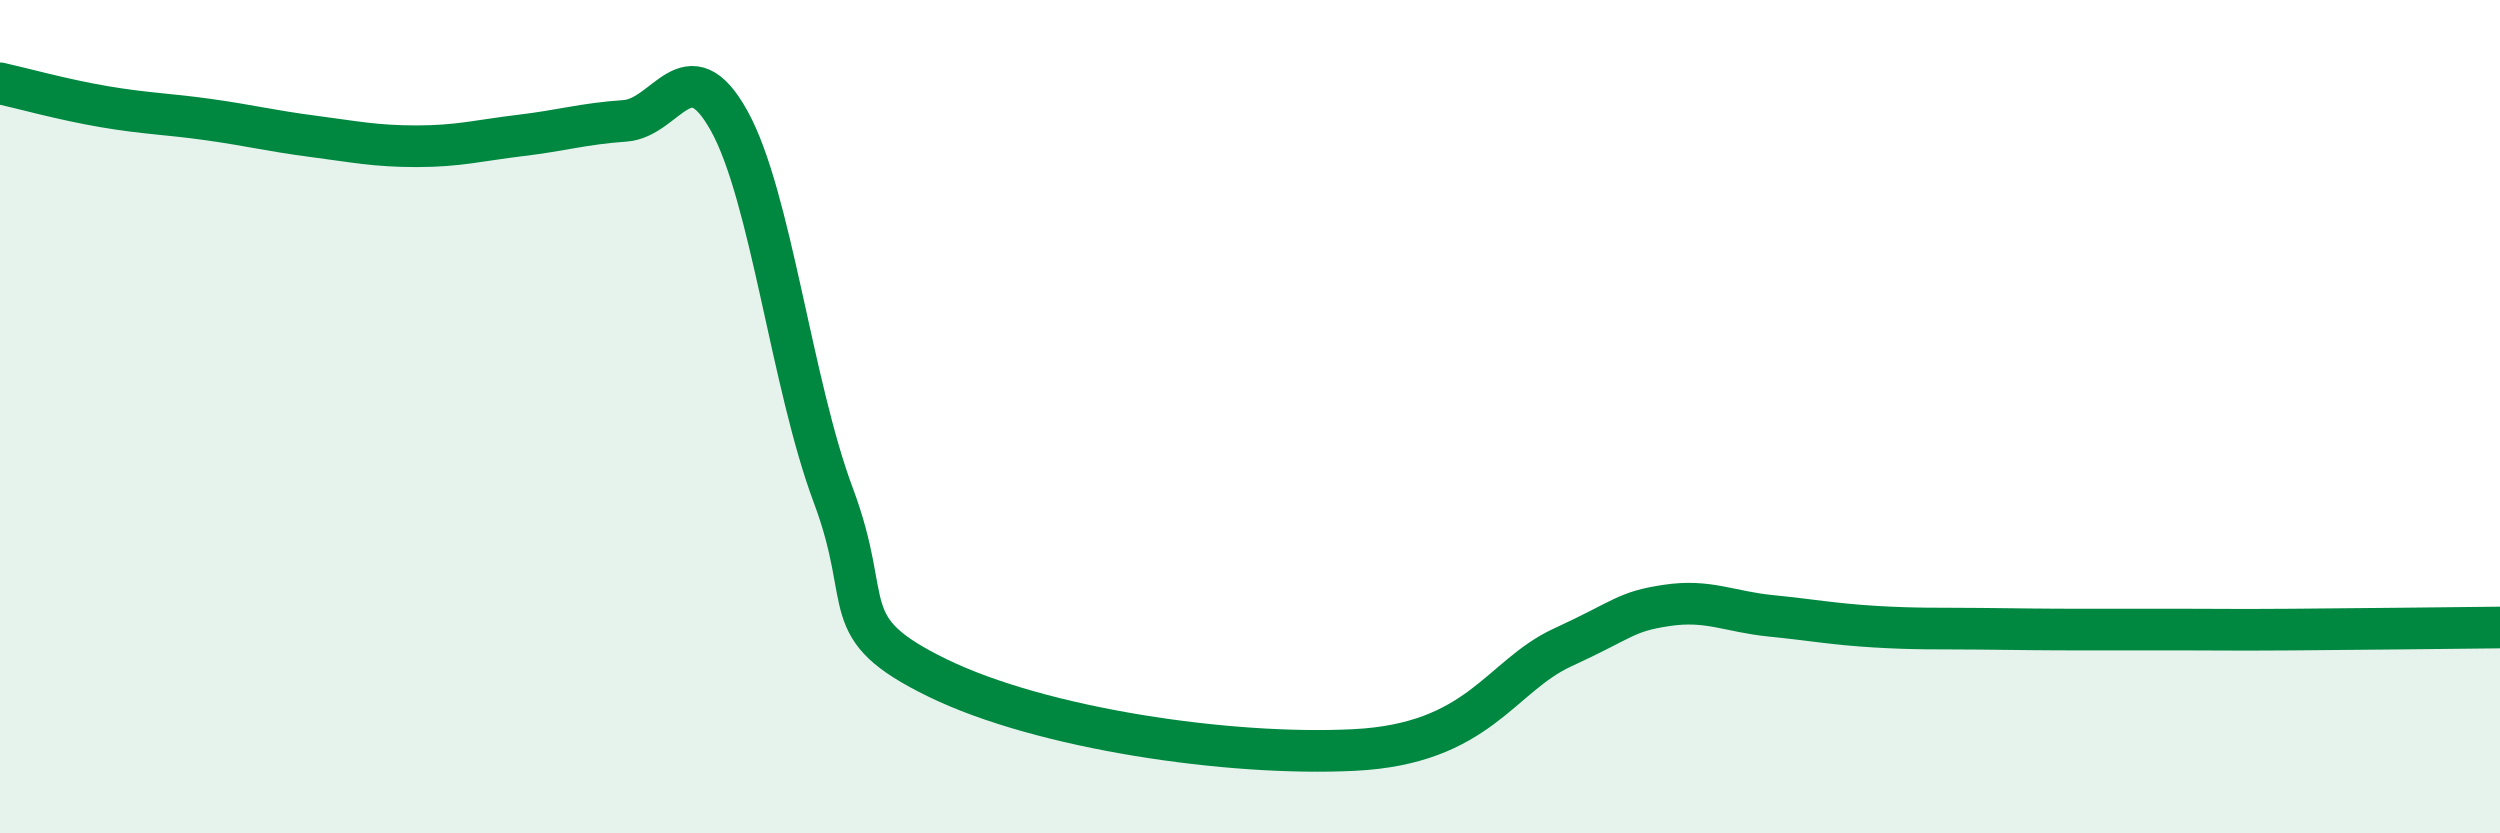 
    <svg width="60" height="20" viewBox="0 0 60 20" xmlns="http://www.w3.org/2000/svg">
      <path
        d="M 0,2 C 0.5,2.11 1.5,2.39 2.5,2.56 C 3.5,2.73 4,2.73 5,2.87 C 6,3.01 6.5,3.14 7.5,3.27 C 8.5,3.4 9,3.51 10,3.51 C 11,3.51 11.5,3.37 12.5,3.25 C 13.5,3.13 14,2.97 15,2.9 C 16,2.83 16.5,1.1 17.5,2.9 C 18.5,4.7 19,9.22 20,11.89 C 21,14.56 20,15.05 22.5,16.27 C 25,17.49 29.5,18.15 32.5,18 C 35.5,17.85 36,16.23 37.5,15.54 C 39,14.85 39,14.68 40,14.53 C 41,14.38 41.5,14.68 42.5,14.78 C 43.5,14.88 44,14.98 45,15.04 C 46,15.1 46.5,15.08 47.5,15.09 C 48.5,15.1 49,15.11 50,15.11 C 51,15.11 51.5,15.11 52.5,15.11 C 53.5,15.11 53.5,15.12 55,15.11 C 56.5,15.1 59,15.07 60,15.06L60 20L0 20Z"
        fill="#008740"
        opacity="0.1"
        stroke-linecap="round"
        stroke-linejoin="round"
      />
      <path
        d="M 0,2 C 0.5,2.11 1.5,2.39 2.5,2.56 C 3.5,2.73 4,2.73 5,2.87 C 6,3.01 6.5,3.14 7.5,3.27 C 8.5,3.4 9,3.51 10,3.51 C 11,3.51 11.5,3.37 12.5,3.25 C 13.5,3.13 14,2.97 15,2.9 C 16,2.83 16.5,1.1 17.5,2.9 C 18.5,4.7 19,9.22 20,11.89 C 21,14.56 20,15.05 22.5,16.27 C 25,17.49 29.5,18.15 32.5,18 C 35.5,17.85 36,16.23 37.5,15.54 C 39,14.85 39,14.68 40,14.53 C 41,14.38 41.5,14.68 42.5,14.78 C 43.5,14.88 44,14.98 45,15.04 C 46,15.1 46.5,15.08 47.5,15.09 C 48.5,15.1 49,15.11 50,15.11 C 51,15.11 51.5,15.11 52.5,15.11 C 53.5,15.11 53.5,15.12 55,15.11 C 56.5,15.1 59,15.07 60,15.06"
        stroke="#008740"
        stroke-width="1"
        fill="none"
        stroke-linecap="round"
        stroke-linejoin="round"
      />
    </svg>
  